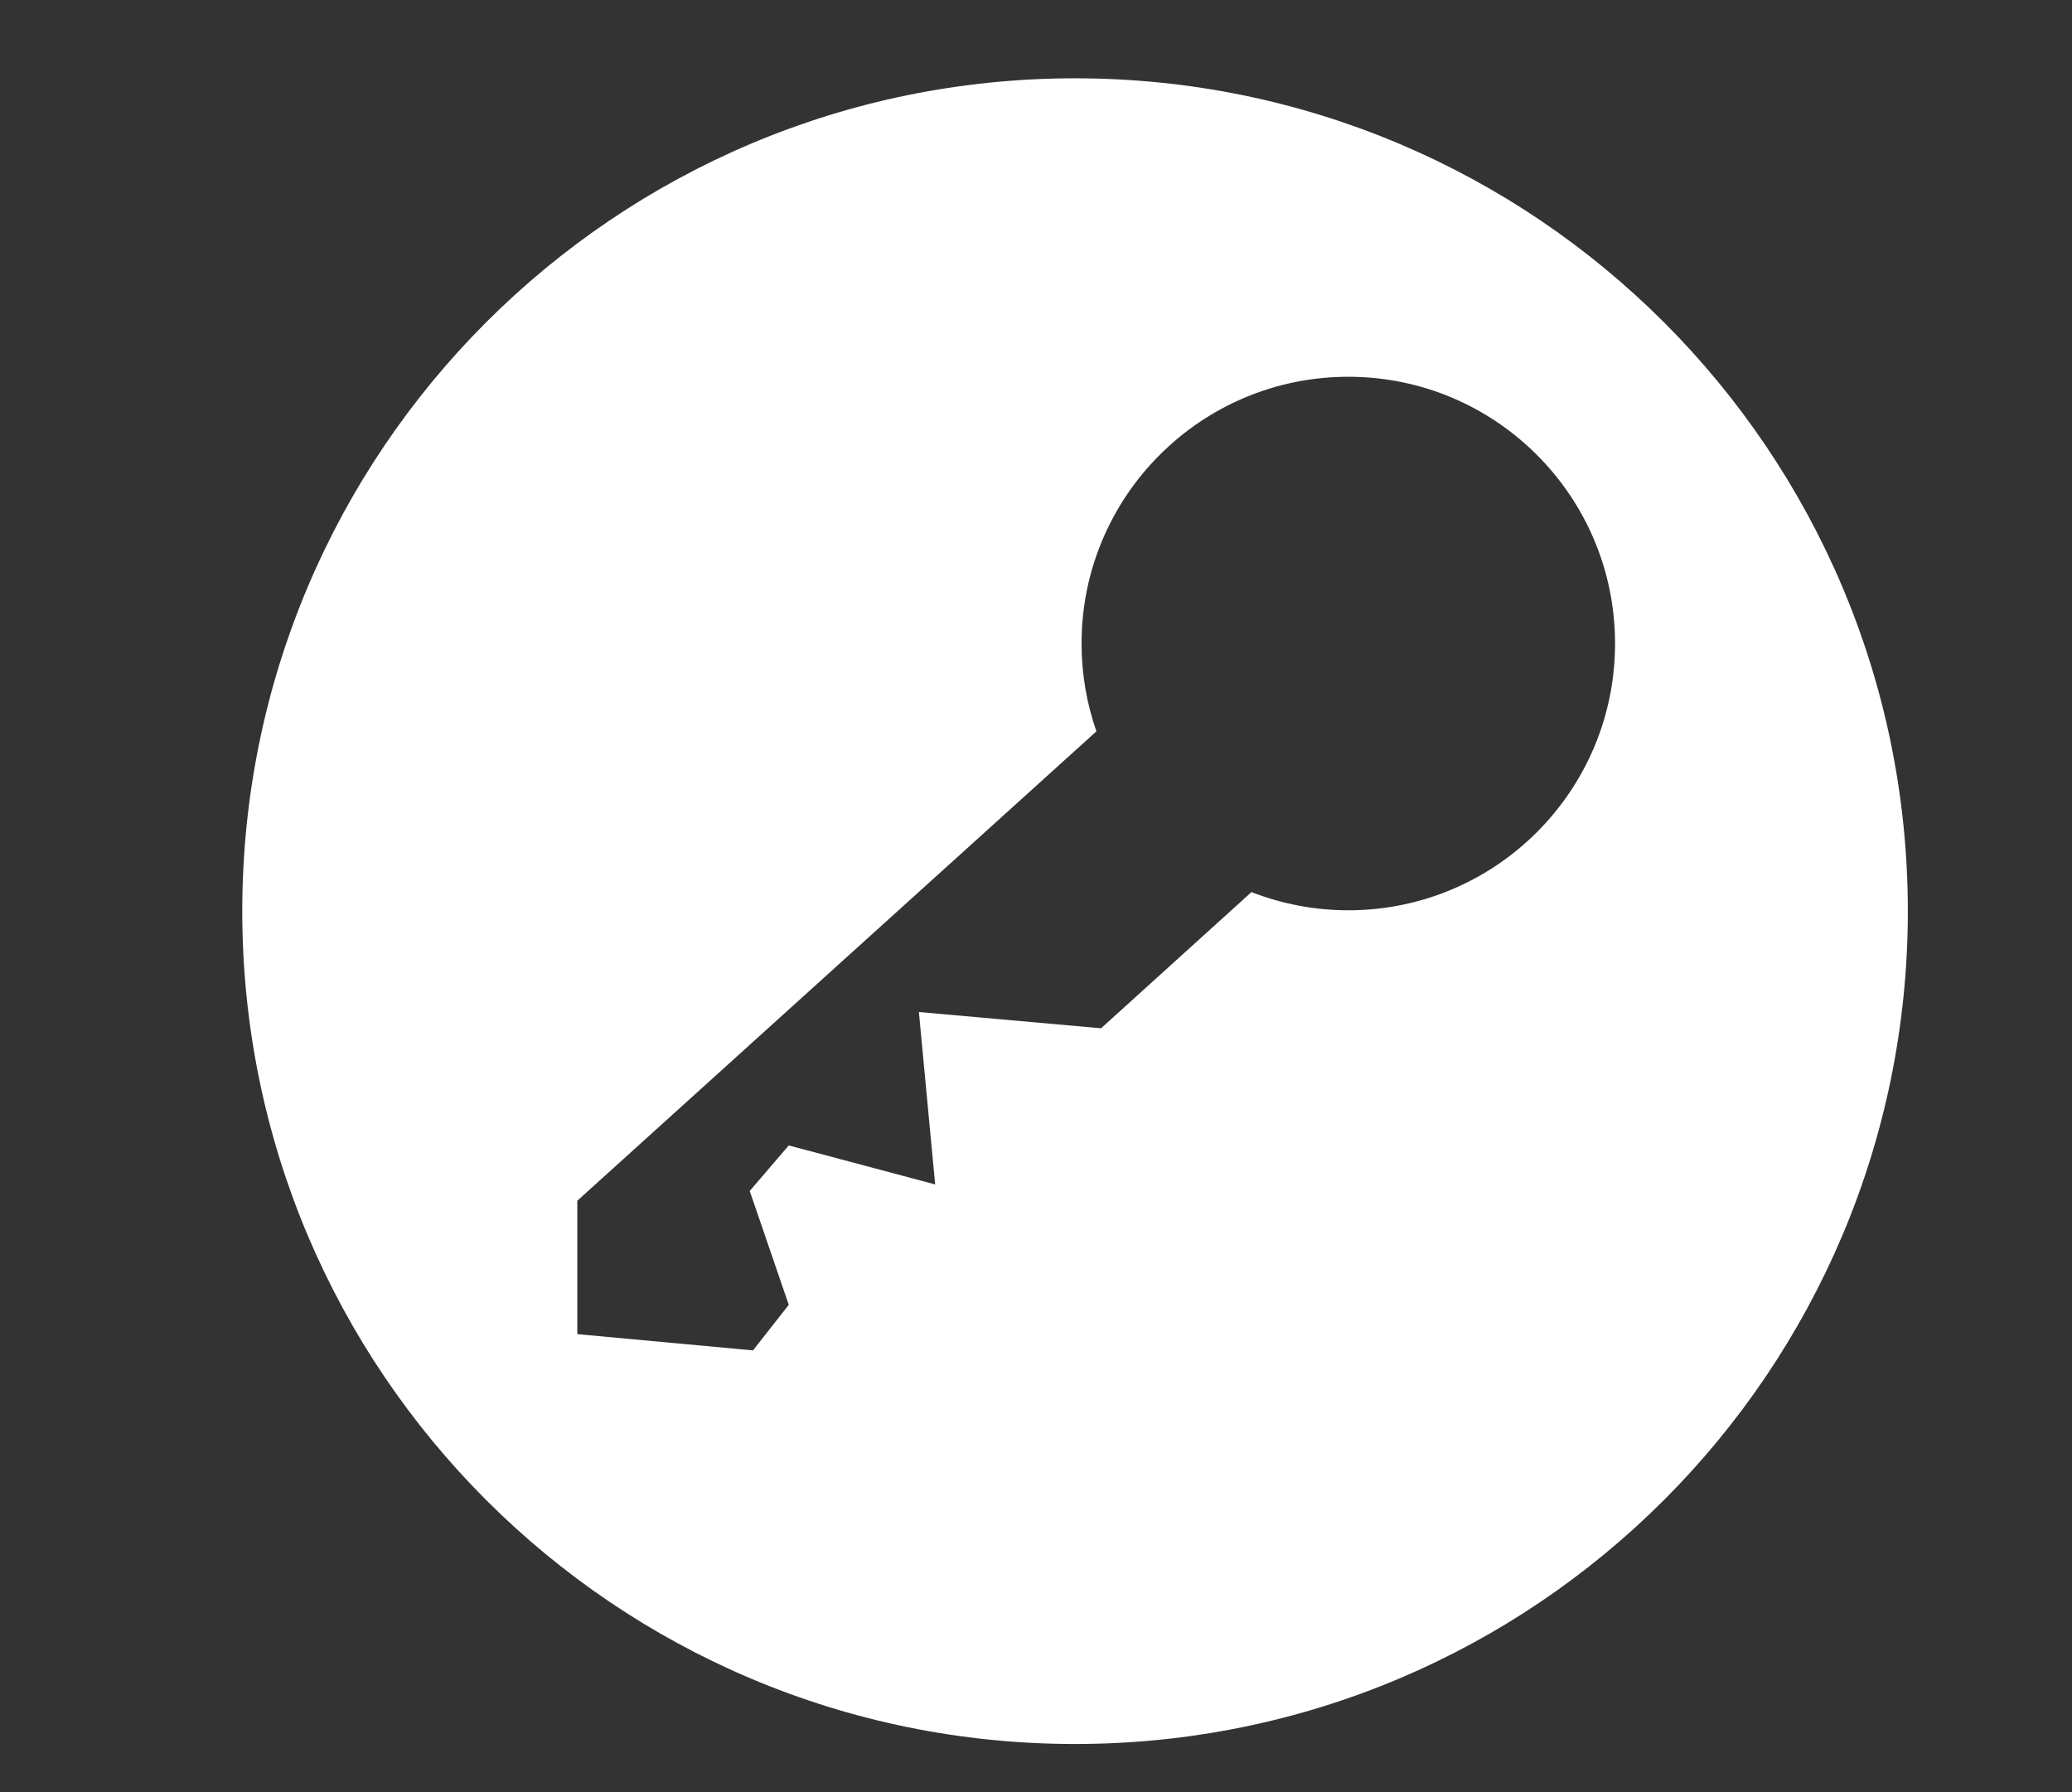<?xml version="1.0" encoding="utf-8"?>
<!-- Generator: Adobe Illustrator 16.0.0, SVG Export Plug-In . SVG Version: 6.00 Build 0)  -->
<!DOCTYPE svg PUBLIC "-//W3C//DTD SVG 1.1//EN" "http://www.w3.org/Graphics/SVG/1.1/DTD/svg11.dtd">
<svg version="1.1" id="Layer_1" xmlns="http://www.w3.org/2000/svg" xmlns:xlink="http://www.w3.org/1999/xlink" x="0px" y="0px"
	 width="136.842px" height="118.342px" viewBox="0 0 136.842 118.342" enable-background="new 0 0 136.842 118.342"
	 xml:space="preserve">
<rect x="0" y="0" width="136.842" height="118.342" fill="#333333" stroke="none"/>
<path fill="#FFFFFF" d="M71,5.171c-30.375,0-55,24.625-55,55c0,30.377,24.625,55,55,55c30.377,0,55-24.623,55-55
	C126,29.796,101.377,5.171,71,5.171z M89.047,60.114c-2.258,0-4.414-0.43-6.396-1.202l-9.932,8.994l-12.032-1.074l1.074,11.387
	l-9.668-2.577l-2.578,3.007l2.578,7.521l-2.363,3.008l-11.602-1.074v-8.81l34.283-30.996c-0.633-1.816-0.981-3.767-0.981-5.8
	c0-9.729,7.889-17.617,17.617-17.617s17.617,7.889,17.617,17.617C106.664,52.226,98.776,60.114,89.047,60.114z"/>
</svg>
